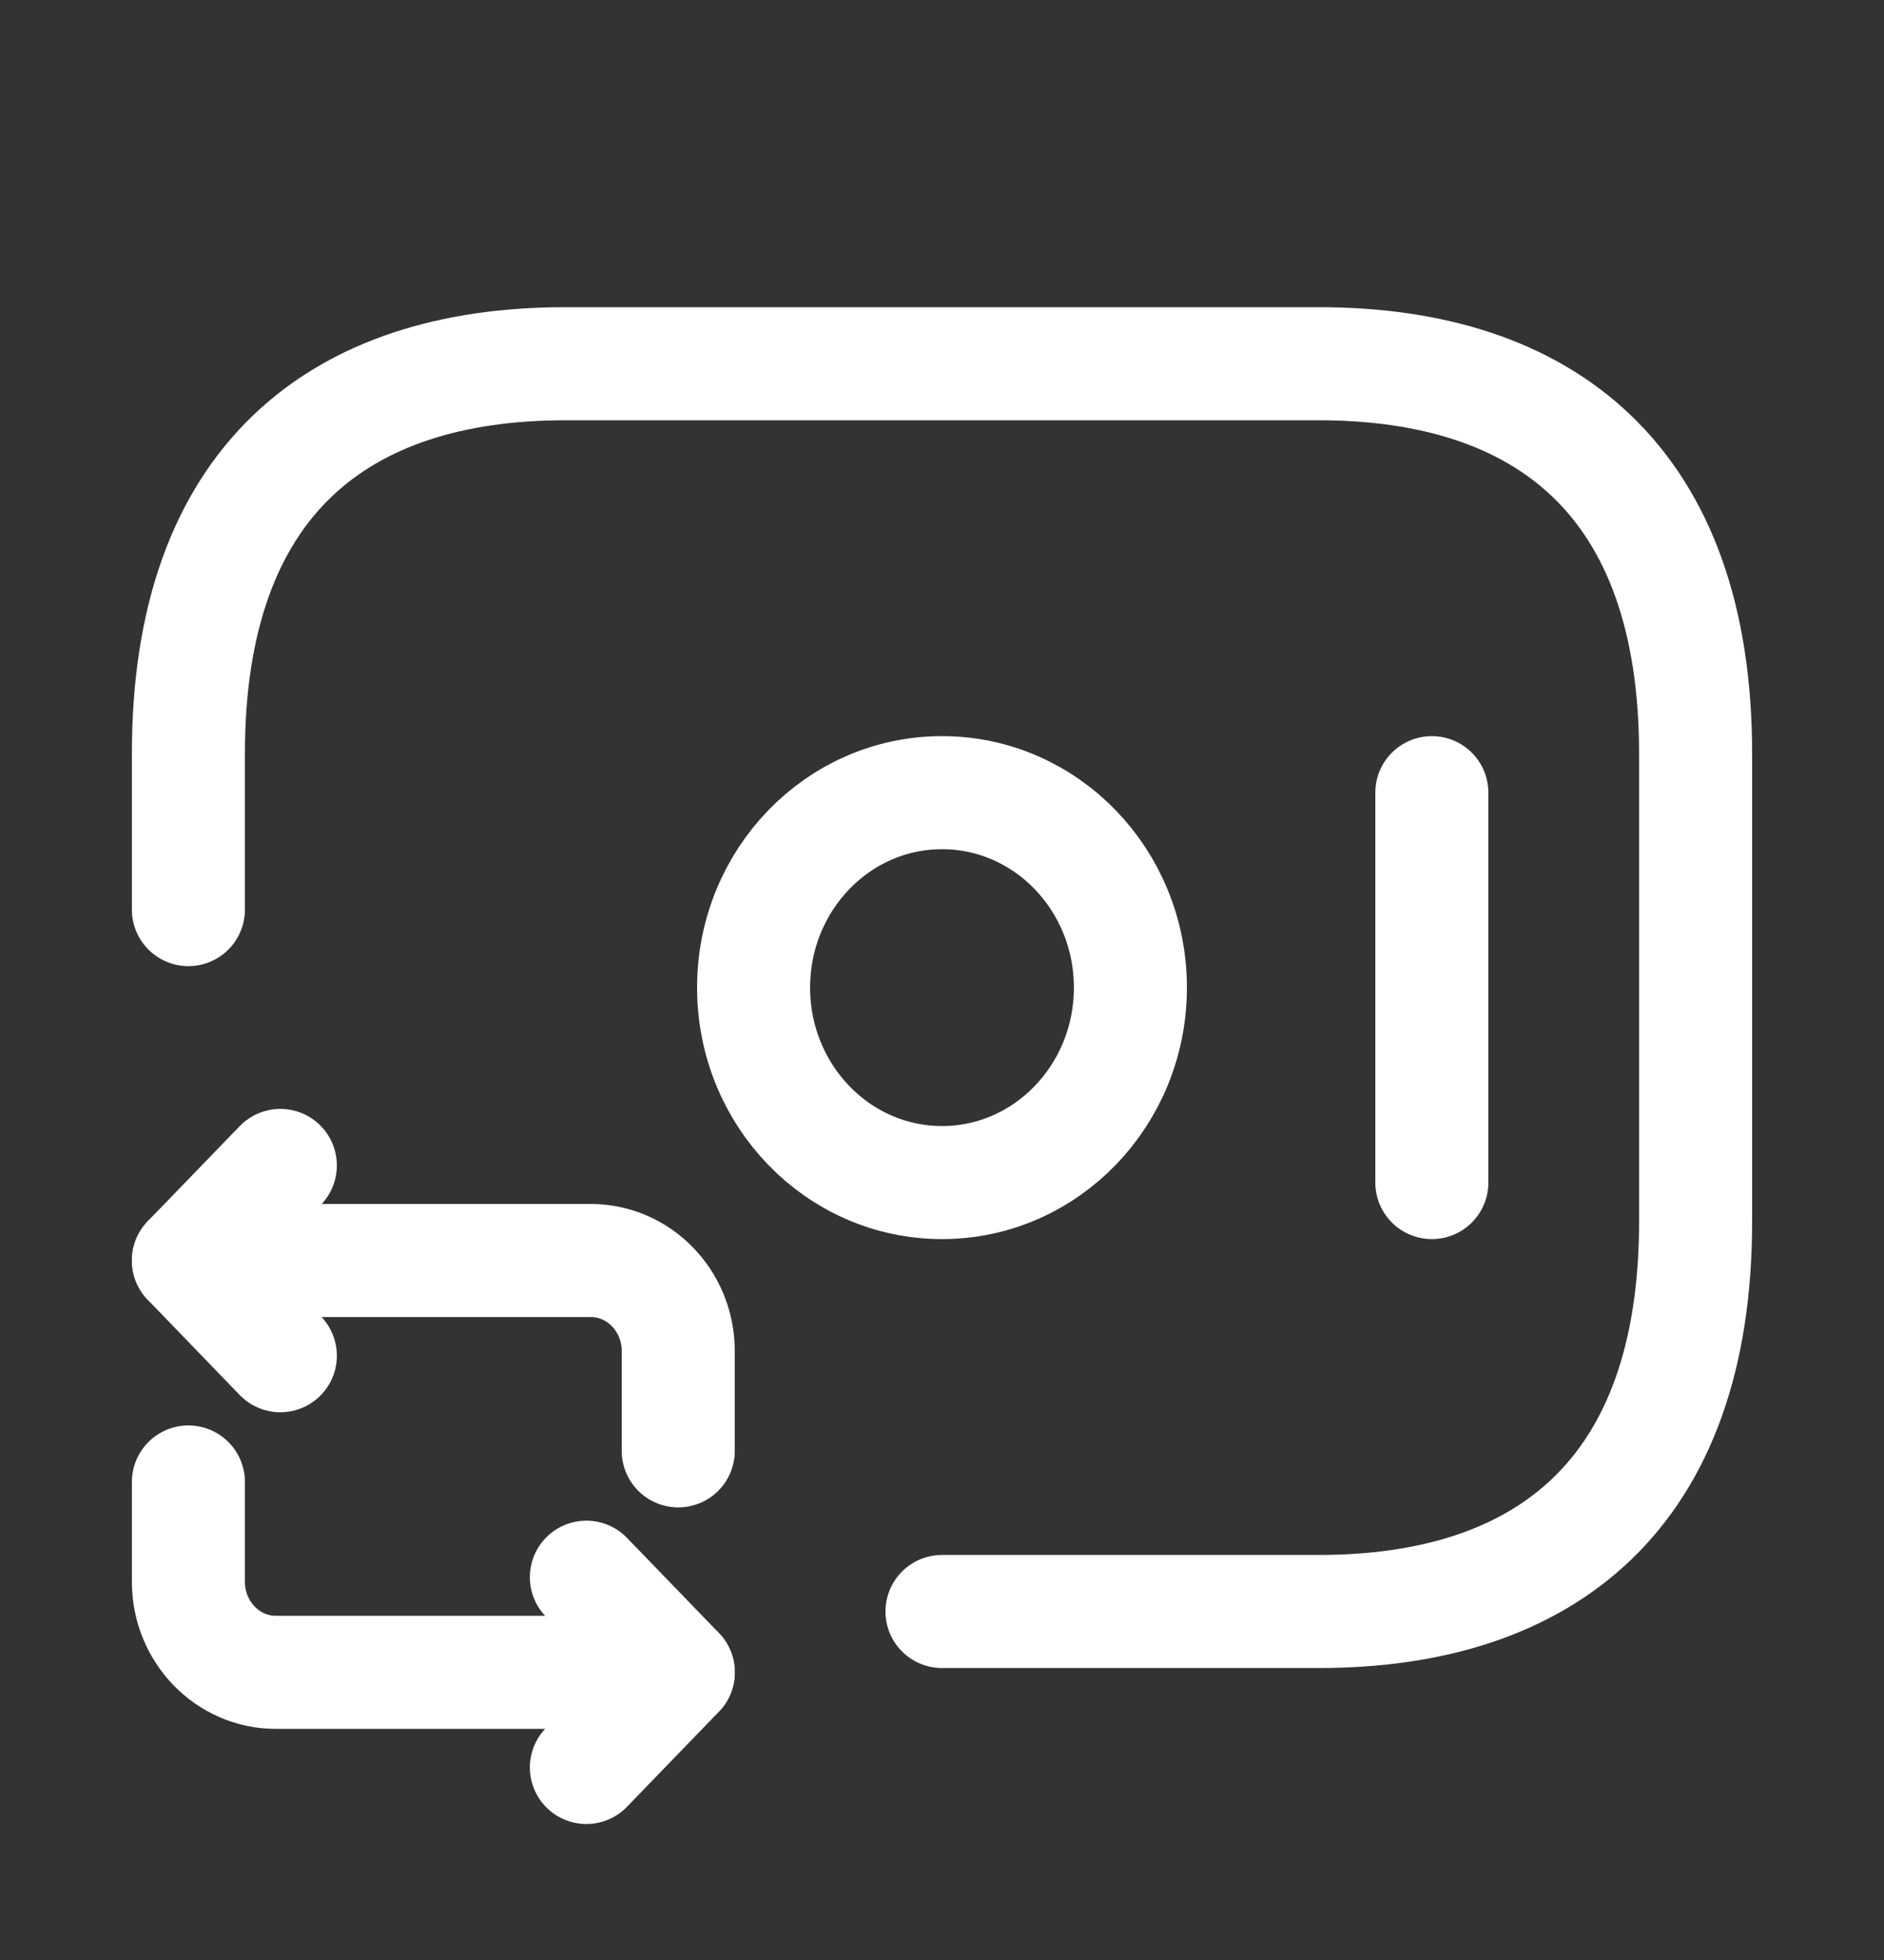 <svg width="25" height="26" viewBox="0 0 25 26" fill="none" xmlns="http://www.w3.org/2000/svg">
<rect x="0" y="0" width="25" height="26" fill="#333333" stroke="none"/>
<path d="M2.5 12.066V9.997C2.5 6.377 4.5 4.825 7.5 4.825H17.5C20.5 4.825 22.5 6.377 22.5 9.997V16.204C22.5 19.825 20.5 21.377 17.5 21.377H12.5" stroke="white" stroke-width="1.5" stroke-miterlimit="10" stroke-linecap="round" stroke-linejoin="round"/>
<path d="M12.5 15.687C13.881 15.687 15 14.529 15 13.101C15 11.672 13.881 10.515 12.5 10.515C11.119 10.515 10 11.672 10 13.101C10 14.529 11.119 15.687 12.5 15.687Z" stroke="white" stroke-width="1.5" stroke-miterlimit="10" stroke-linecap="round" stroke-linejoin="round"/>
<path d="M19 10.515V15.687" stroke="white" stroke-width="1.5" stroke-miterlimit="10" stroke-linecap="round" stroke-linejoin="round"/>
<path d="M2.5 16.721H7.84C8.48 16.721 9 17.259 9 17.921V19.246" stroke="white" stroke-width="1.5" stroke-miterlimit="10" stroke-linecap="round" stroke-linejoin="round"/>
<path d="M3.72 15.46L2.5 16.721L3.72 17.984" stroke="white" stroke-width="1.5" stroke-miterlimit="10" stroke-linecap="round" stroke-linejoin="round"/>
<path d="M9 22.184H3.66C3.02 22.184 2.5 21.646 2.5 20.983V19.659" stroke="white" stroke-width="1.5" stroke-miterlimit="10" stroke-linecap="round" stroke-linejoin="round"/>
<path d="M7.781 23.446L9.001 22.184L7.781 20.922" stroke="white" stroke-width="1.5" stroke-miterlimit="10" stroke-linecap="round" stroke-linejoin="round"/>
</svg>
